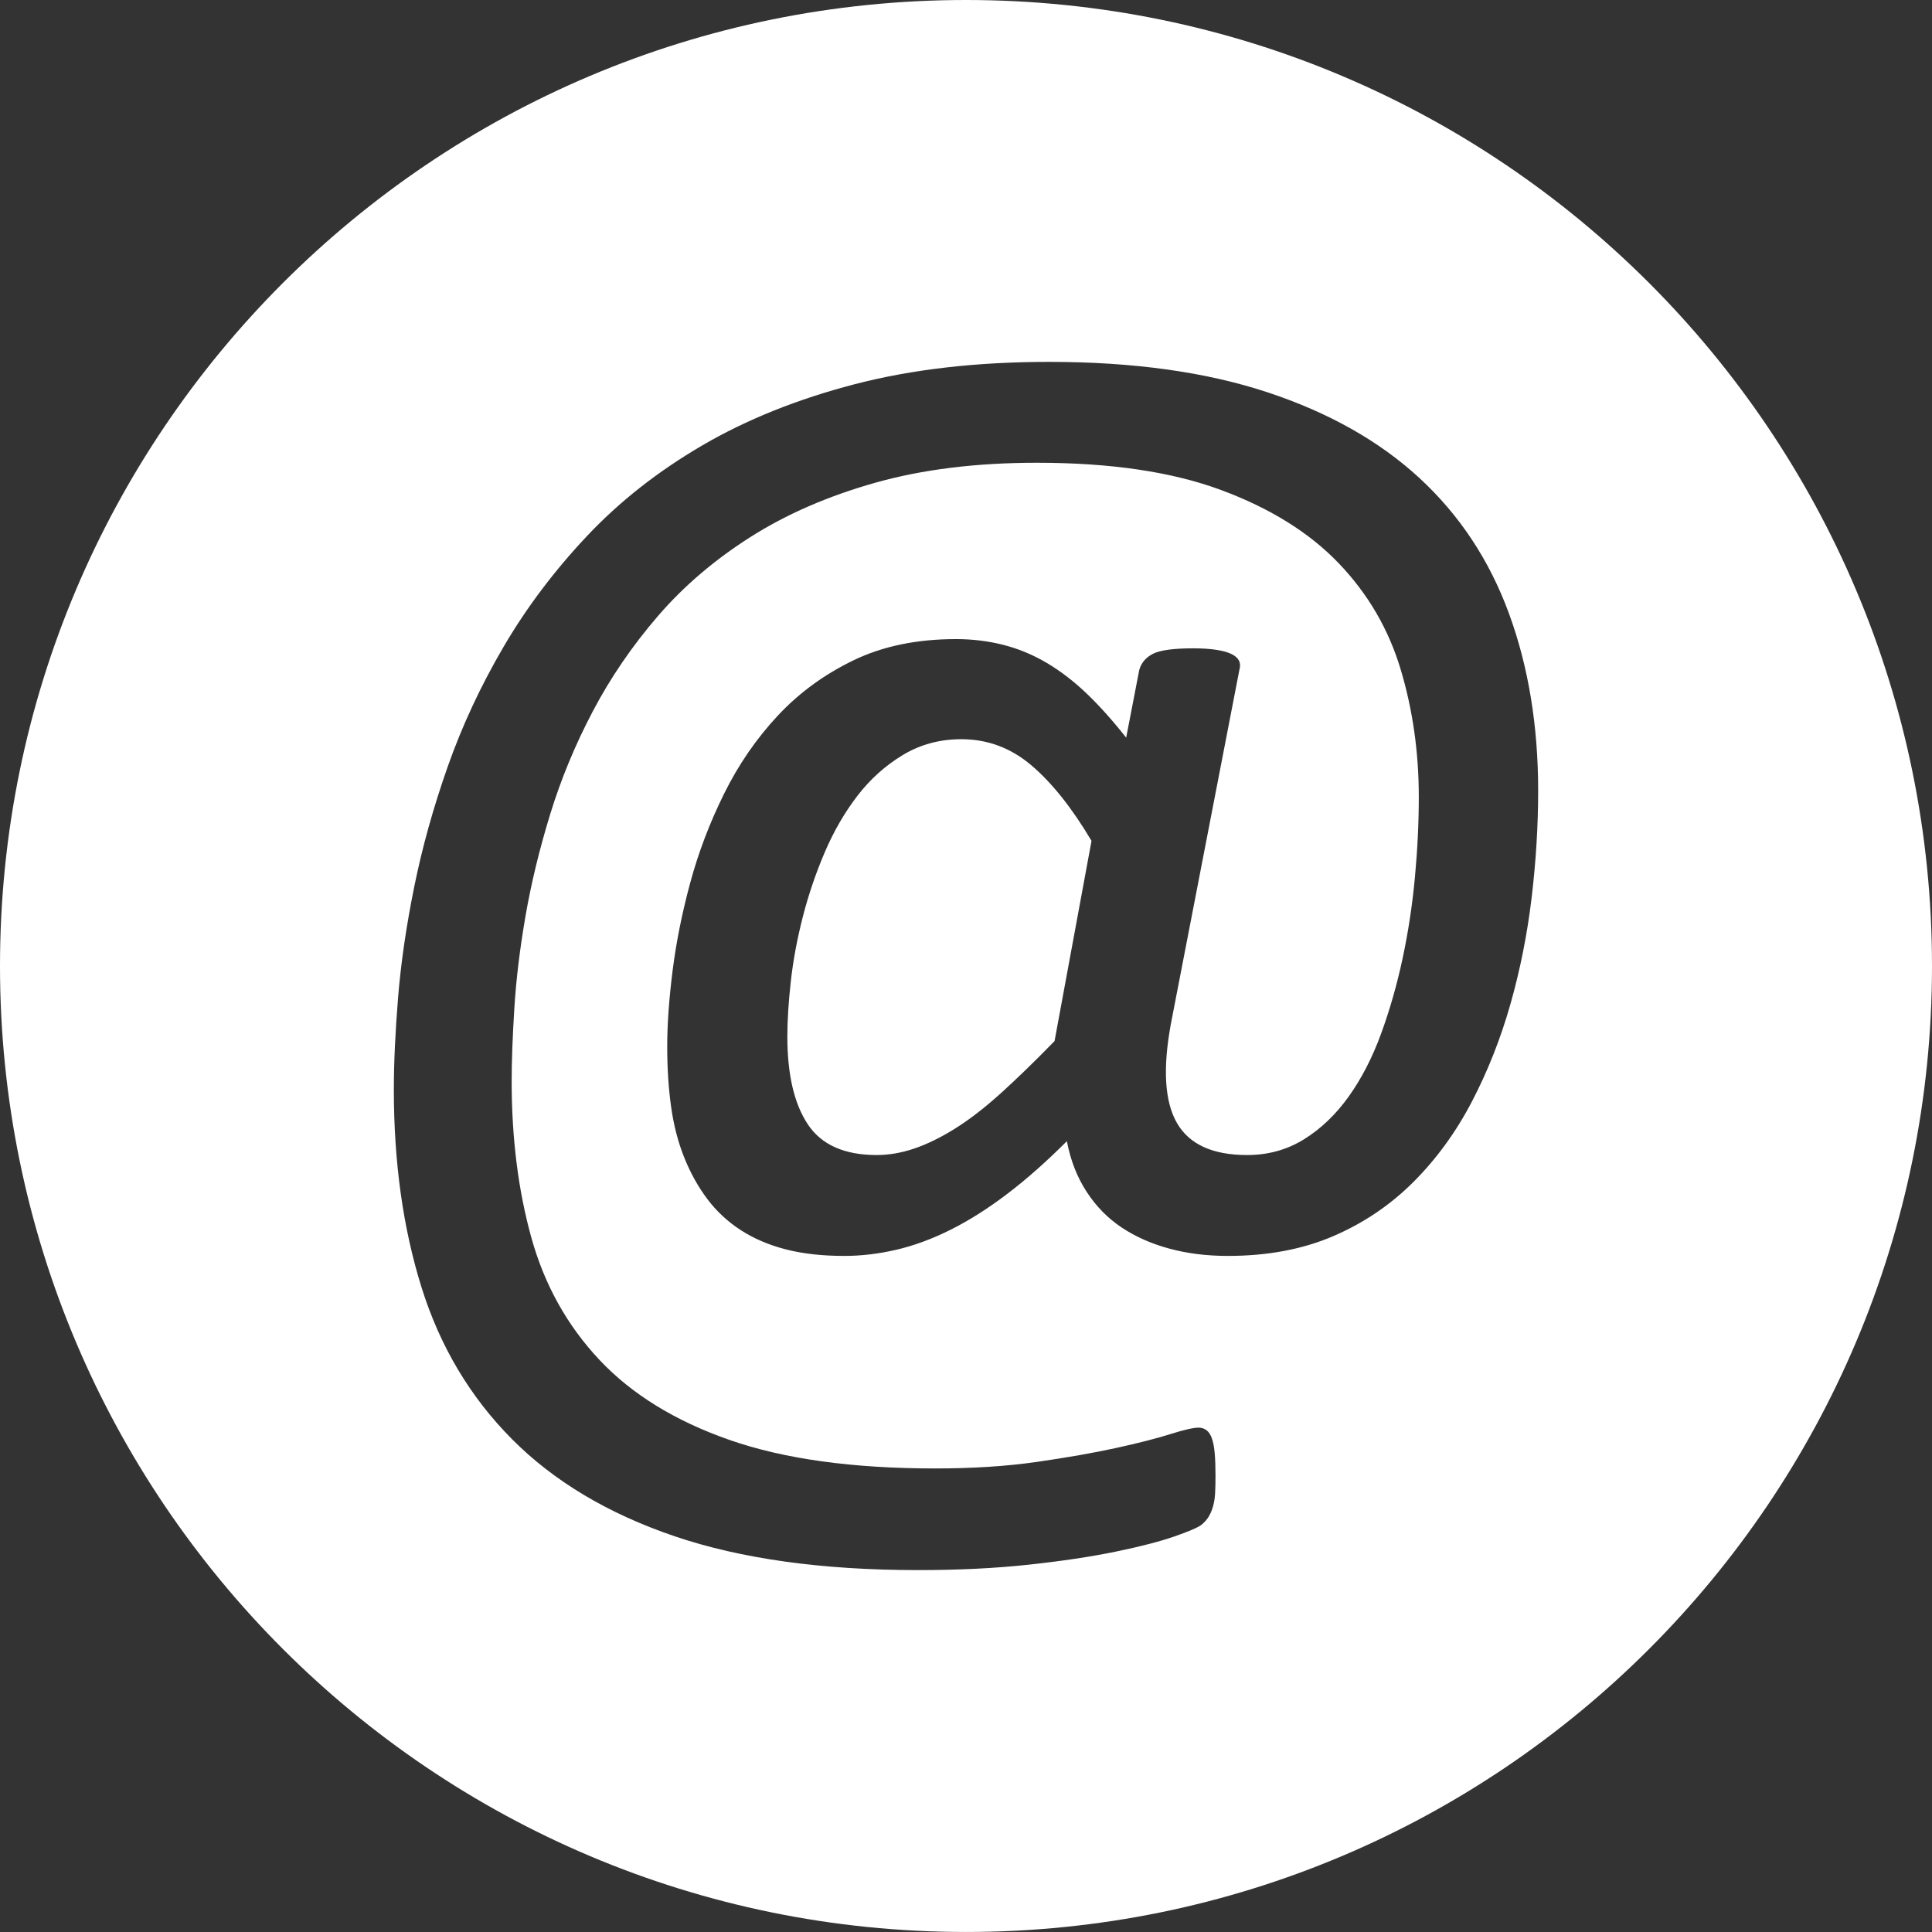 <?xml version="1.0" standalone="no"?><!-- Generator: Gravit.io --><svg xmlns="http://www.w3.org/2000/svg" xmlns:xlink="http://www.w3.org/1999/xlink" style="isolation:isolate" viewBox="0 0 397.36 397.355" width="397.36" height="397.355"><rect x="0" y="0" width="397.36" height="397.355" fill="#333333" stroke="none"/><defs><clipPath id="_clipPath_M113Wn9lCKdid73Q8jQgiCgo3KI879lV"><rect width="397.36" height="397.355"/></clipPath></defs><g clip-path="url(#_clipPath_M113Wn9lCKdid73Q8jQgiCgo3KI879lV)"><path d=" M 397.36 198.678 C 397.36 308.404 308.41 397.355 198.68 397.355 L 198.68 397.355 C 88.95 397.355 0 308.404 0 198.678 L 0 198.677 C 0 88.951 88.95 0 198.68 0 L 198.68 0 C 308.41 0 397.36 88.951 397.36 198.677 L 397.36 198.678 Z  M 216.894 214.12 L 224.496 172.941 L 224.496 172.941 Q 218.478 162.804 212.142 157.419 L 212.142 157.419 L 212.142 157.419 Q 205.807 152.034 197.73 152.034 L 197.73 152.034 L 197.73 152.034 Q 191.078 152.034 185.693 155.281 L 185.693 155.281 L 185.693 155.281 Q 180.308 158.528 176.348 163.675 L 176.348 163.675 L 176.348 163.675 Q 172.389 168.823 169.617 175.316 L 169.617 175.316 L 169.617 175.316 Q 166.845 181.81 165.103 188.62 L 165.103 188.62 L 165.103 188.62 Q 163.361 195.431 162.648 201.845 L 162.648 201.845 L 162.648 201.845 Q 161.936 208.26 161.936 213.169 L 161.936 213.169 L 161.936 213.169 Q 161.936 224.89 166.133 231.225 L 166.133 231.225 L 166.133 231.225 Q 170.33 237.56 180.308 237.56 L 180.308 237.56 L 180.308 237.56 Q 184.109 237.56 188.068 236.214 L 188.068 236.214 L 188.068 236.214 Q 192.028 234.868 196.463 232.096 L 196.463 232.096 L 196.463 232.096 Q 200.897 229.324 205.886 224.81 L 205.886 224.81 L 205.886 224.81 Q 210.875 220.296 216.894 214.12 L 216.894 214.12 L 216.894 214.12 Z  M 54.078 79.496 M 316.357 162.646 L 316.357 162.646 L 316.357 162.646 Q 316.357 173.416 315.011 184.661 L 315.011 184.661 L 315.011 184.661 Q 313.665 195.906 310.655 206.517 L 310.655 206.517 L 310.655 206.517 Q 307.646 217.129 302.736 226.553 L 302.736 226.553 L 302.736 226.553 Q 297.826 235.976 290.699 243.103 L 290.699 243.103 L 290.699 243.103 Q 283.572 250.23 274.148 254.269 L 274.148 254.269 L 274.148 254.269 Q 264.725 258.308 252.529 258.308 L 252.529 258.308 L 252.529 258.308 Q 246.036 258.308 240.493 256.803 L 240.493 256.803 L 240.493 256.803 Q 234.949 255.299 230.673 252.448 L 230.673 252.448 L 230.673 252.448 Q 226.397 249.597 223.467 245.083 L 223.467 245.083 L 223.467 245.083 Q 220.537 240.569 219.428 234.709 L 219.428 234.709 L 219.428 234.709 Q 213.093 241.044 207.153 245.558 L 207.153 245.558 L 207.153 245.558 Q 201.214 250.072 195.512 252.923 L 195.512 252.923 L 195.512 252.923 Q 189.811 255.774 184.347 257.041 L 184.347 257.041 L 184.347 257.041 Q 178.882 258.308 173.656 258.308 L 173.656 258.308 L 173.656 258.308 Q 166.845 258.308 161.619 256.962 L 161.619 256.962 L 161.619 256.962 Q 156.392 255.615 152.354 253.002 L 152.354 253.002 L 152.354 253.002 Q 148.315 250.389 145.464 246.588 L 145.464 246.588 L 145.464 246.588 Q 142.613 242.787 140.713 238.035 L 140.713 238.035 L 140.713 238.035 Q 138.812 233.284 138.02 227.582 L 138.02 227.582 L 138.02 227.582 Q 137.228 221.88 137.228 215.228 L 137.228 215.228 L 137.228 215.228 Q 137.228 208.418 138.337 199.628 L 138.337 199.628 L 138.337 199.628 Q 139.446 190.838 141.98 181.493 L 141.98 181.493 L 141.98 181.493 Q 144.514 172.149 148.948 163.2 L 148.948 163.2 L 148.948 163.2 Q 153.383 154.252 159.956 147.204 L 159.956 147.204 L 159.956 147.204 Q 166.529 140.156 175.556 135.8 L 175.556 135.8 L 175.556 135.8 Q 184.584 131.445 196.621 131.445 L 196.621 131.445 L 196.621 131.445 Q 201.689 131.445 206.361 132.633 L 206.361 132.633 L 206.361 132.633 Q 211.034 133.821 215.31 136.355 L 215.31 136.355 L 215.31 136.355 Q 219.586 138.889 223.546 142.69 L 223.546 142.69 L 223.546 142.69 Q 227.505 146.491 231.623 151.718 L 231.623 151.718 L 234.316 137.78 L 234.316 137.78 Q 234.949 135.563 237.167 134.454 L 237.167 134.454 L 237.167 134.454 Q 239.384 133.345 245.402 133.345 L 245.402 133.345 L 245.402 133.345 Q 248.253 133.345 250.233 133.662 L 250.233 133.662 L 250.233 133.662 Q 252.213 133.979 253.321 134.533 L 253.321 134.533 L 253.321 134.533 Q 254.43 135.088 254.826 135.879 L 254.826 135.879 L 254.826 135.879 Q 255.222 136.671 254.905 137.78 L 254.905 137.78 L 240.809 210.635 L 240.809 210.635 Q 238.275 224.414 242.076 230.987 L 242.076 230.987 L 242.076 230.987 Q 245.877 237.56 256.489 237.56 L 256.489 237.56 L 256.489 237.56 Q 262.983 237.56 268.209 234.313 L 268.209 234.313 L 268.209 234.313 Q 273.436 231.066 277.395 225.523 L 277.395 225.523 L 277.395 225.523 Q 281.355 219.98 284.047 212.615 L 284.047 212.615 L 284.047 212.615 Q 286.74 205.25 288.482 197.094 L 288.482 197.094 L 288.482 197.094 Q 290.224 188.937 291.016 180.385 L 291.016 180.385 L 291.016 180.385 Q 291.808 171.832 291.808 163.913 L 291.808 163.913 L 291.808 163.913 Q 291.808 150.134 288.086 137.701 L 288.086 137.701 L 288.086 137.701 Q 284.364 125.268 275.336 115.844 L 275.336 115.844 L 275.336 115.844 Q 266.309 106.421 251.183 100.798 L 251.183 100.798 L 251.183 100.798 Q 236.058 95.176 213.251 95.176 L 213.251 95.176 L 213.251 95.176 Q 194.562 95.176 179.991 99.293 L 179.991 99.293 L 179.991 99.293 Q 165.42 103.411 154.333 110.459 L 154.333 110.459 L 154.333 110.459 Q 143.247 117.507 135.328 126.693 L 135.328 126.693 L 135.328 126.693 Q 127.409 135.879 121.944 146.253 L 121.944 146.253 L 121.944 146.253 Q 116.48 156.627 113.154 167.476 L 113.154 167.476 L 113.154 167.476 Q 109.828 178.326 108.086 188.383 L 108.086 188.383 L 108.086 188.383 Q 106.344 198.44 105.79 207.309 L 105.79 207.309 L 105.79 207.309 Q 105.235 216.179 105.235 222.355 L 105.235 222.355 L 105.235 222.355 Q 105.235 239.936 109.274 254.507 L 109.274 254.507 L 109.274 254.507 Q 113.313 269.078 123.291 279.689 L 123.291 279.689 L 123.291 279.689 Q 133.269 290.301 150.057 296.161 L 150.057 296.161 L 150.057 296.161 Q 166.845 302.021 192.345 302.021 L 192.345 302.021 L 192.345 302.021 Q 203.907 302.021 213.251 300.675 L 213.251 300.675 L 213.251 300.675 Q 222.596 299.329 229.485 297.824 L 229.485 297.824 L 229.485 297.824 Q 236.375 296.319 240.651 294.973 L 240.651 294.973 L 240.651 294.973 Q 244.927 293.627 246.511 293.627 L 246.511 293.627 L 246.511 293.627 Q 247.461 293.627 248.174 294.181 L 248.174 294.181 L 248.174 294.181 Q 248.887 294.736 249.283 295.923 L 249.283 295.923 L 249.283 295.923 Q 249.679 297.111 249.837 298.933 L 249.837 298.933 L 249.837 298.933 Q 249.995 300.754 249.995 303.446 L 249.995 303.446 L 249.995 303.446 Q 249.995 305.664 249.916 307.089 L 249.916 307.089 L 249.916 307.089 Q 249.837 308.515 249.52 309.703 L 249.52 309.703 L 249.52 309.703 Q 249.203 310.89 248.649 311.841 L 248.649 311.841 L 248.649 311.841 Q 248.095 312.791 247.145 313.583 L 247.145 313.583 L 247.145 313.583 Q 246.194 314.375 241.68 315.959 L 241.68 315.959 L 241.68 315.959 Q 237.167 317.542 229.485 319.126 L 229.485 319.126 L 229.485 319.126 Q 221.804 320.71 211.509 321.819 L 211.509 321.819 L 211.509 321.819 Q 201.214 322.927 188.86 322.927 L 188.86 322.927 L 188.86 322.927 Q 159.243 322.927 138.733 315.959 L 138.733 315.959 L 138.733 315.959 Q 118.223 308.99 105.314 296.003 L 105.314 296.003 L 105.314 296.003 Q 92.406 283.015 86.705 264.802 L 86.705 264.802 L 86.705 264.802 Q 81.003 246.588 81.003 224.098 L 81.003 224.098 L 81.003 224.098 Q 81.003 215.862 81.874 205.171 L 81.874 205.171 L 81.874 205.171 Q 82.745 194.48 85.2 182.364 L 85.2 182.364 L 85.2 182.364 Q 87.655 170.248 92.09 157.657 L 92.09 157.657 L 92.09 157.657 Q 96.524 145.066 103.572 133.029 L 103.572 133.029 L 103.572 133.029 Q 110.62 120.992 120.677 110.301 L 120.677 110.301 L 120.677 110.301 Q 130.735 99.61 144.435 91.612 L 144.435 91.612 L 144.435 91.612 Q 158.134 83.614 175.794 79.021 L 175.794 79.021 L 175.794 79.021 Q 193.453 74.428 215.785 74.428 L 215.785 74.428 L 215.785 74.428 Q 241.76 74.428 260.686 80.684 L 260.686 80.684 L 260.686 80.684 Q 279.613 86.94 291.966 98.343 L 291.966 98.343 L 291.966 98.343 Q 304.32 109.747 310.339 126.139 L 310.339 126.139 L 310.339 126.139 Q 316.357 142.531 316.357 162.646 L 316.357 162.646 Z " fill-rule="evenodd" fill="rgb(255,255,255)"/></g></svg>